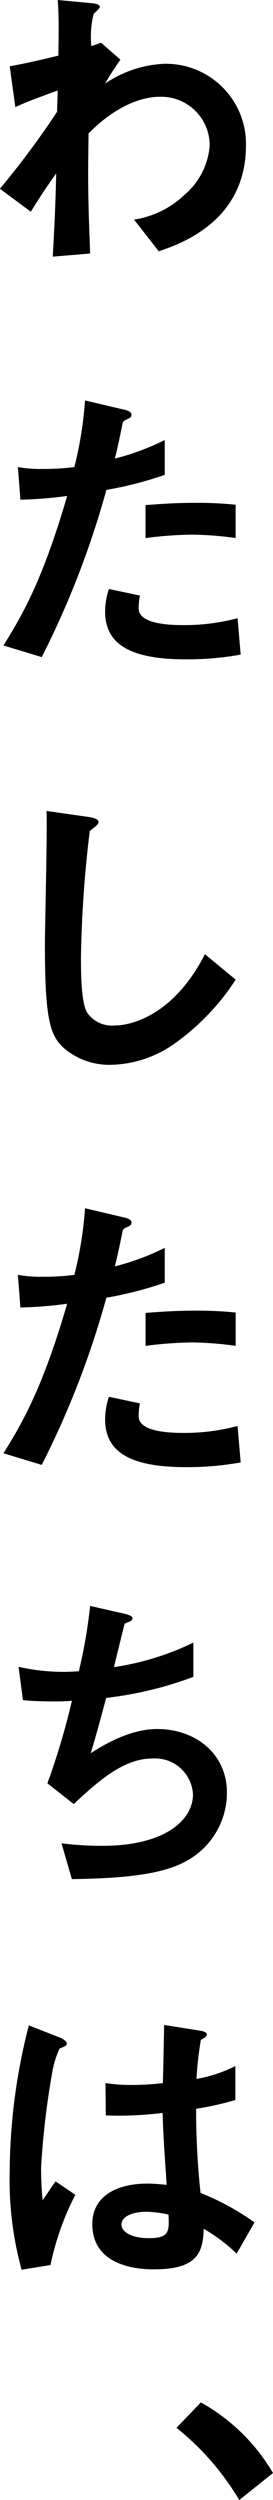 <svg xmlns="http://www.w3.org/2000/svg" width="24.359" height="222.83" viewBox="0 0 24.359 222.83">
  <g id="グループ_225785" data-name="グループ 225785" transform="translate(-3.374 -10.047)">
    <path id="パス_232301" data-name="パス 232301" d="M1.8-4.756a23.843,23.843,0,0,1,5.6,6.438L10.411-.725A17.058,17.058,0,0,0,3.973-7.018Z" transform="translate(17.322 231.195)"/>
    <path id="パス_232300" data-name="パス 232300" d="M25-9.212a7.149,7.149,0,0,0-7.224-7.252A10.139,10.139,0,0,0,12.432-14.7,24.124,24.124,0,0,1,13.8-16.828L12.068-18.34l-.868.308a8.682,8.682,0,0,1,.2-2.856c.084-.112.56-.5.56-.644,0-.252-.5-.308-.756-.336l-3-.28c.112,1.456.084,2.94.056,4.956-2.156.532-3.276.756-4.34.952l.5,3.64c.9-.42,1.568-.672,3.78-1.484l-.056,1.9a76.121,76.121,0,0,1-5.1,6.86L5.8-3.276c.868-1.4,1.372-2.156,2.268-3.416-.084,3.248-.14,4.34-.308,7.42l3.332-.28c-.056-1.988-.2-4.368-.168-8.148l.028-2.548c2.156-2.212,4.48-3.276,6.384-3.276a4.329,4.329,0,0,1,4.424,4.368,6.4,6.4,0,0,1-2.24,4.368,8.3,8.3,0,0,1-4.508,2.212L17.22.252C19.264-.448,25-2.464,25-9.212Zm-.924,35.02V22.84a32.155,32.155,0,0,0-3.7-.168c-1.484,0-2.884.084-4.34.2v2.94a34.316,34.316,0,0,1,4.2-.308A30.43,30.43,0,0,1,24.08,25.808ZM17.752,20.18V17.072A21.9,21.9,0,0,1,13.3,18.724c.2-.784.42-1.792.672-3.052.056-.28.112-.308.476-.476.252-.112.336-.2.336-.392,0-.308-.644-.448-.7-.448l-3.444-.812a34,34,0,0,1-.952,5.936,20.315,20.315,0,0,1-2.772.168,11.3,11.3,0,0,1-2.268-.168l.224,2.912a36.916,36.916,0,0,0,4.172-.336c-2.212,7.588-4,10.612-5.684,13.328L6.776,36.42a79.408,79.408,0,0,0,5.768-14.9A33.793,33.793,0,0,0,17.752,20.18ZM24.528,36.2l-.28-3.248a18.433,18.433,0,0,1-4.928.616c-.644,0-2.772-.028-3.556-.756a.961.961,0,0,1-.336-.84,5.294,5.294,0,0,1,.112-1.036l-2.772-.588a6.489,6.489,0,0,0-.336,2.016c0,2.856,2.156,4.256,7.2,4.256A27.082,27.082,0,0,0,24.528,36.2ZM24.08,65.168,21.336,62.9c-2.744,5.376-6.5,6.356-8.064,6.356a2.7,2.7,0,0,1-2.464-1.176c-.532-.952-.532-3.668-.532-4.956a105.83,105.83,0,0,1,.784-11.2c.448-.364.784-.588.784-.812,0-.168-.252-.364-.924-.448L7.2,50.132c.084,1.876-.14,10.192-.14,11.9,0,6.72.448,8.148,1.764,9.3a6.228,6.228,0,0,0,4.088,1.428,10.121,10.121,0,0,0,5.572-1.792A20.891,20.891,0,0,0,24.08,65.168Zm0,32.64V94.84a32.155,32.155,0,0,0-3.7-.168c-1.484,0-2.884.084-4.34.2v2.94a34.316,34.316,0,0,1,4.2-.308A30.43,30.43,0,0,1,24.08,97.808ZM17.752,92.18V89.072A21.9,21.9,0,0,1,13.3,90.724c.2-.784.42-1.792.672-3.052.056-.28.112-.308.476-.476.252-.112.336-.2.336-.392,0-.308-.644-.448-.7-.448l-3.444-.812a34,34,0,0,1-.952,5.936,20.315,20.315,0,0,1-2.772.168,11.3,11.3,0,0,1-2.268-.168l.224,2.912a36.916,36.916,0,0,0,4.172-.336c-2.212,7.588-4,10.612-5.684,13.328l3.416,1.036a79.408,79.408,0,0,0,5.768-14.9A33.793,33.793,0,0,0,17.752,92.18ZM24.528,108.2l-.28-3.248a18.433,18.433,0,0,1-4.928.616c-.644,0-2.772-.028-3.556-.756a.961.961,0,0,1-.336-.84,5.294,5.294,0,0,1,.112-1.036l-2.772-.588a6.489,6.489,0,0,0-.336,2.016c0,2.856,2.156,4.256,7.2,4.256A27.083,27.083,0,0,0,24.528,108.2ZM23.3,137.616c0-3.416-2.772-5.656-6.216-5.656-1.148,0-3.108.308-5.936,2.156.56-1.848,1.148-4.06,1.372-4.928a32.71,32.71,0,0,0,7.784-1.876V124.26a24.387,24.387,0,0,1-7.084,2.184c.14-.588.812-3.332.952-3.864.336-.2.7-.2.7-.5,0-.2-.392-.308-.588-.364l-3.192-.728a44.61,44.61,0,0,1-1.008,5.824c-.448.028-.924.056-1.456.056a18.764,18.764,0,0,1-3.92-.448l.392,2.968c1.12.112,2.38.112,2.632.112.532,0,1.148,0,1.736-.056A63.573,63.573,0,0,1,7.28,136.8l2.352,1.848c2.128-1.988,4.424-4.06,7-4.06a3.393,3.393,0,0,1,3.64,3.192c0,2.324-2.548,4.592-8.092,4.592a29.278,29.278,0,0,1-3.64-.224l.924,3.192c3.22-.056,7.448-.2,9.912-1.456A6.94,6.94,0,0,0,23.3,137.616ZM25.76,175.94a22.411,22.411,0,0,0-4.816-2.632,68.787,68.787,0,0,1-.392-7.5,26.159,26.159,0,0,0,3.5-.784V162a12.225,12.225,0,0,1-3.472,1.148,32.3,32.3,0,0,1,.392-3.472c.28-.168.532-.308.532-.448,0-.168-.084-.308-.672-.392l-3.136-.5c-.056,2.772-.056,3.08-.112,5.18a22.165,22.165,0,0,1-2.6.168,14.575,14.575,0,0,1-2.52-.168l.028,2.884a31.124,31.124,0,0,0,5.068-.224c.056,1.9.14,3.08.364,6.412-.56-.056-1.148-.112-1.708-.112-2.716,0-4.928,1.092-4.928,3.612,0,4.032,4.7,4.032,5.516,4.032,3.808,0,4.368-1.456,4.424-3.612a14.979,14.979,0,0,1,2.94,2.212ZM9.772,173.476l-1.764-1.2-1.148,1.68a27.588,27.588,0,0,1-.14-2.94,71.146,71.146,0,0,1,1.036-8.68,8,8,0,0,1,.616-1.9A4.308,4.308,0,0,0,8.9,160.2a.243.243,0,0,0,.112-.2c0-.28-.588-.532-.672-.56l-2.716-1.064a53.08,53.08,0,0,0-1.708,13.1,30.121,30.121,0,0,0,1.064,8.68l2.576-.42A24.592,24.592,0,0,1,9.772,173.476Zm8.316,1.764c.056,1.456.112,2.1-1.736,2.1-1.652,0-2.464-.588-2.464-1.232s.9-1.12,2.212-1.12A9.631,9.631,0,0,1,18.088,175.24Z" transform="translate(0.322 32.195)"/>
  </g>
</svg>
